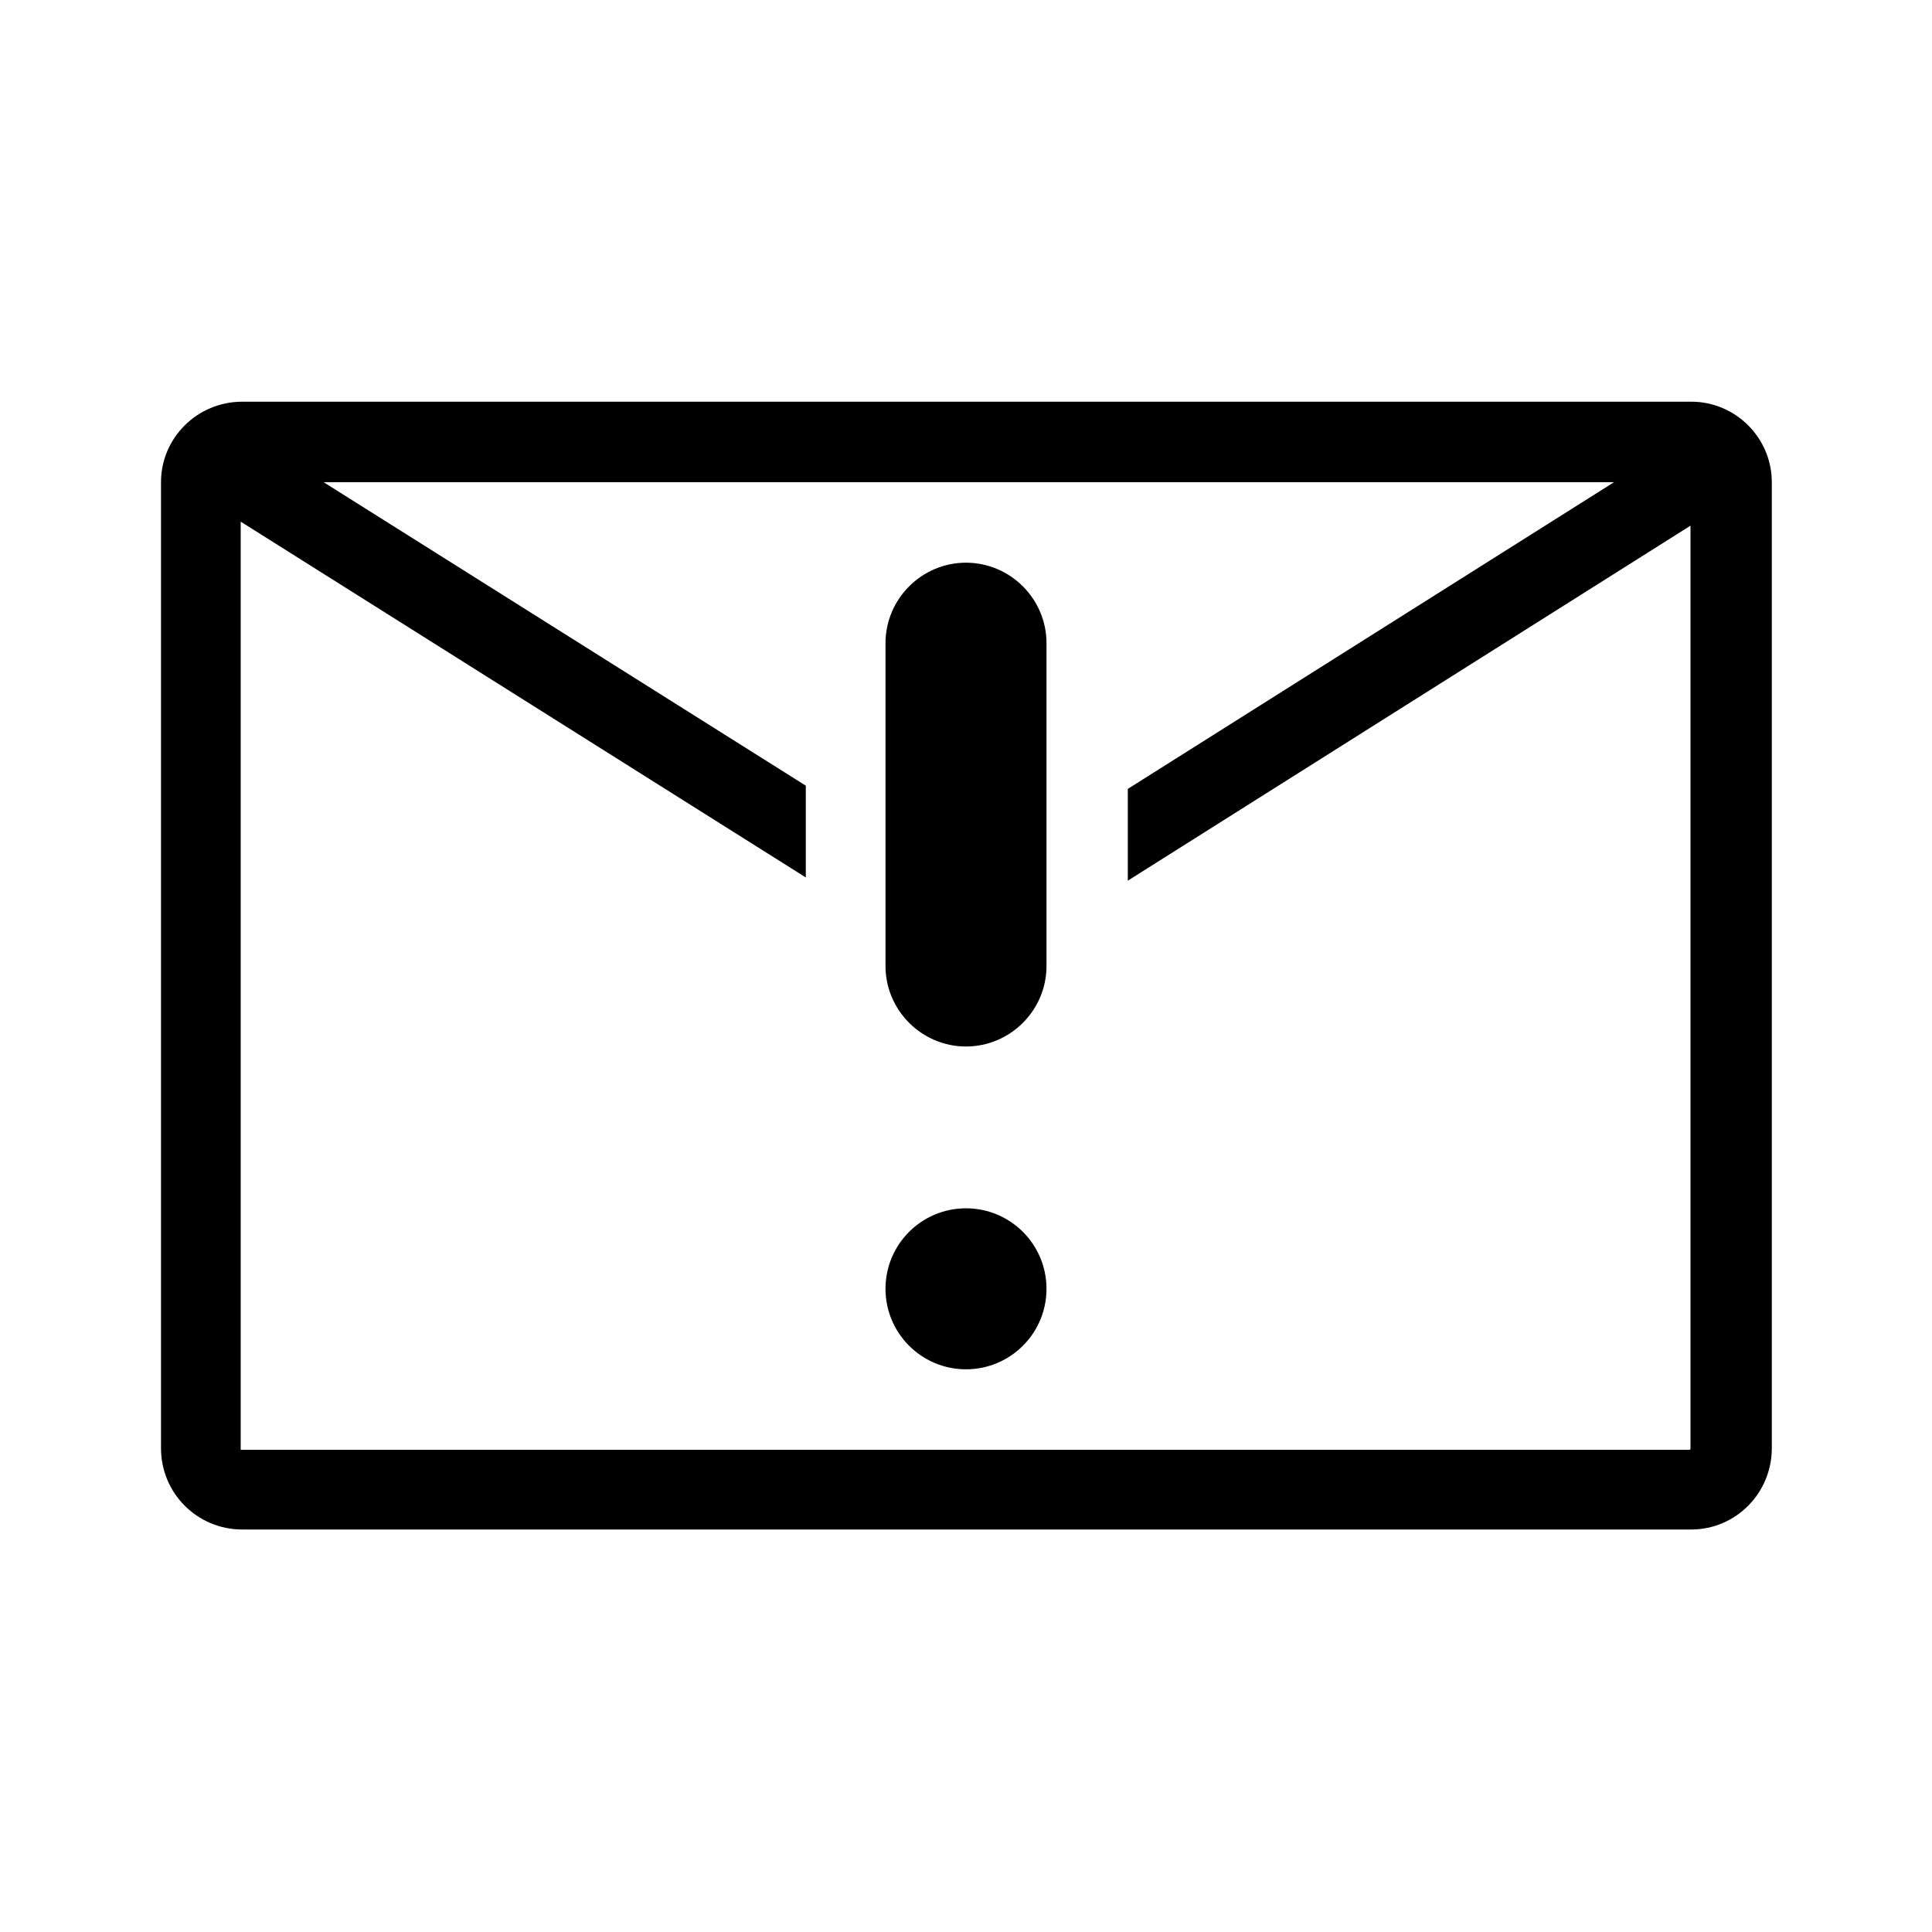<svg xmlns="http://www.w3.org/2000/svg" viewBox="0 0 24 24">
  <path d="M21.01,4.99H3.01c-.56,0-1.01.45-1.01,1v12c0,.56.45,1.01,1.01,1.01h18c.55,0,1-.45,1-1.01V5.99c0-.55-.45-1-1-1ZM20.99,18.01H2.99V6.48l7.02,4.42v-1.14l-5.99-3.77h16.03l-6.04,3.81v1.14l6.99-4.41v11.47Z"/>
  <circle cx="12" cy="16.01" r="1"/>
  <path d="M12,6.99c-.55,0-1,.45-1,1v4.01c0,.55.45,1,1,1s1-.45,1-1v-4.01c0-.55-.45-1-1-1Z"/>
</svg>